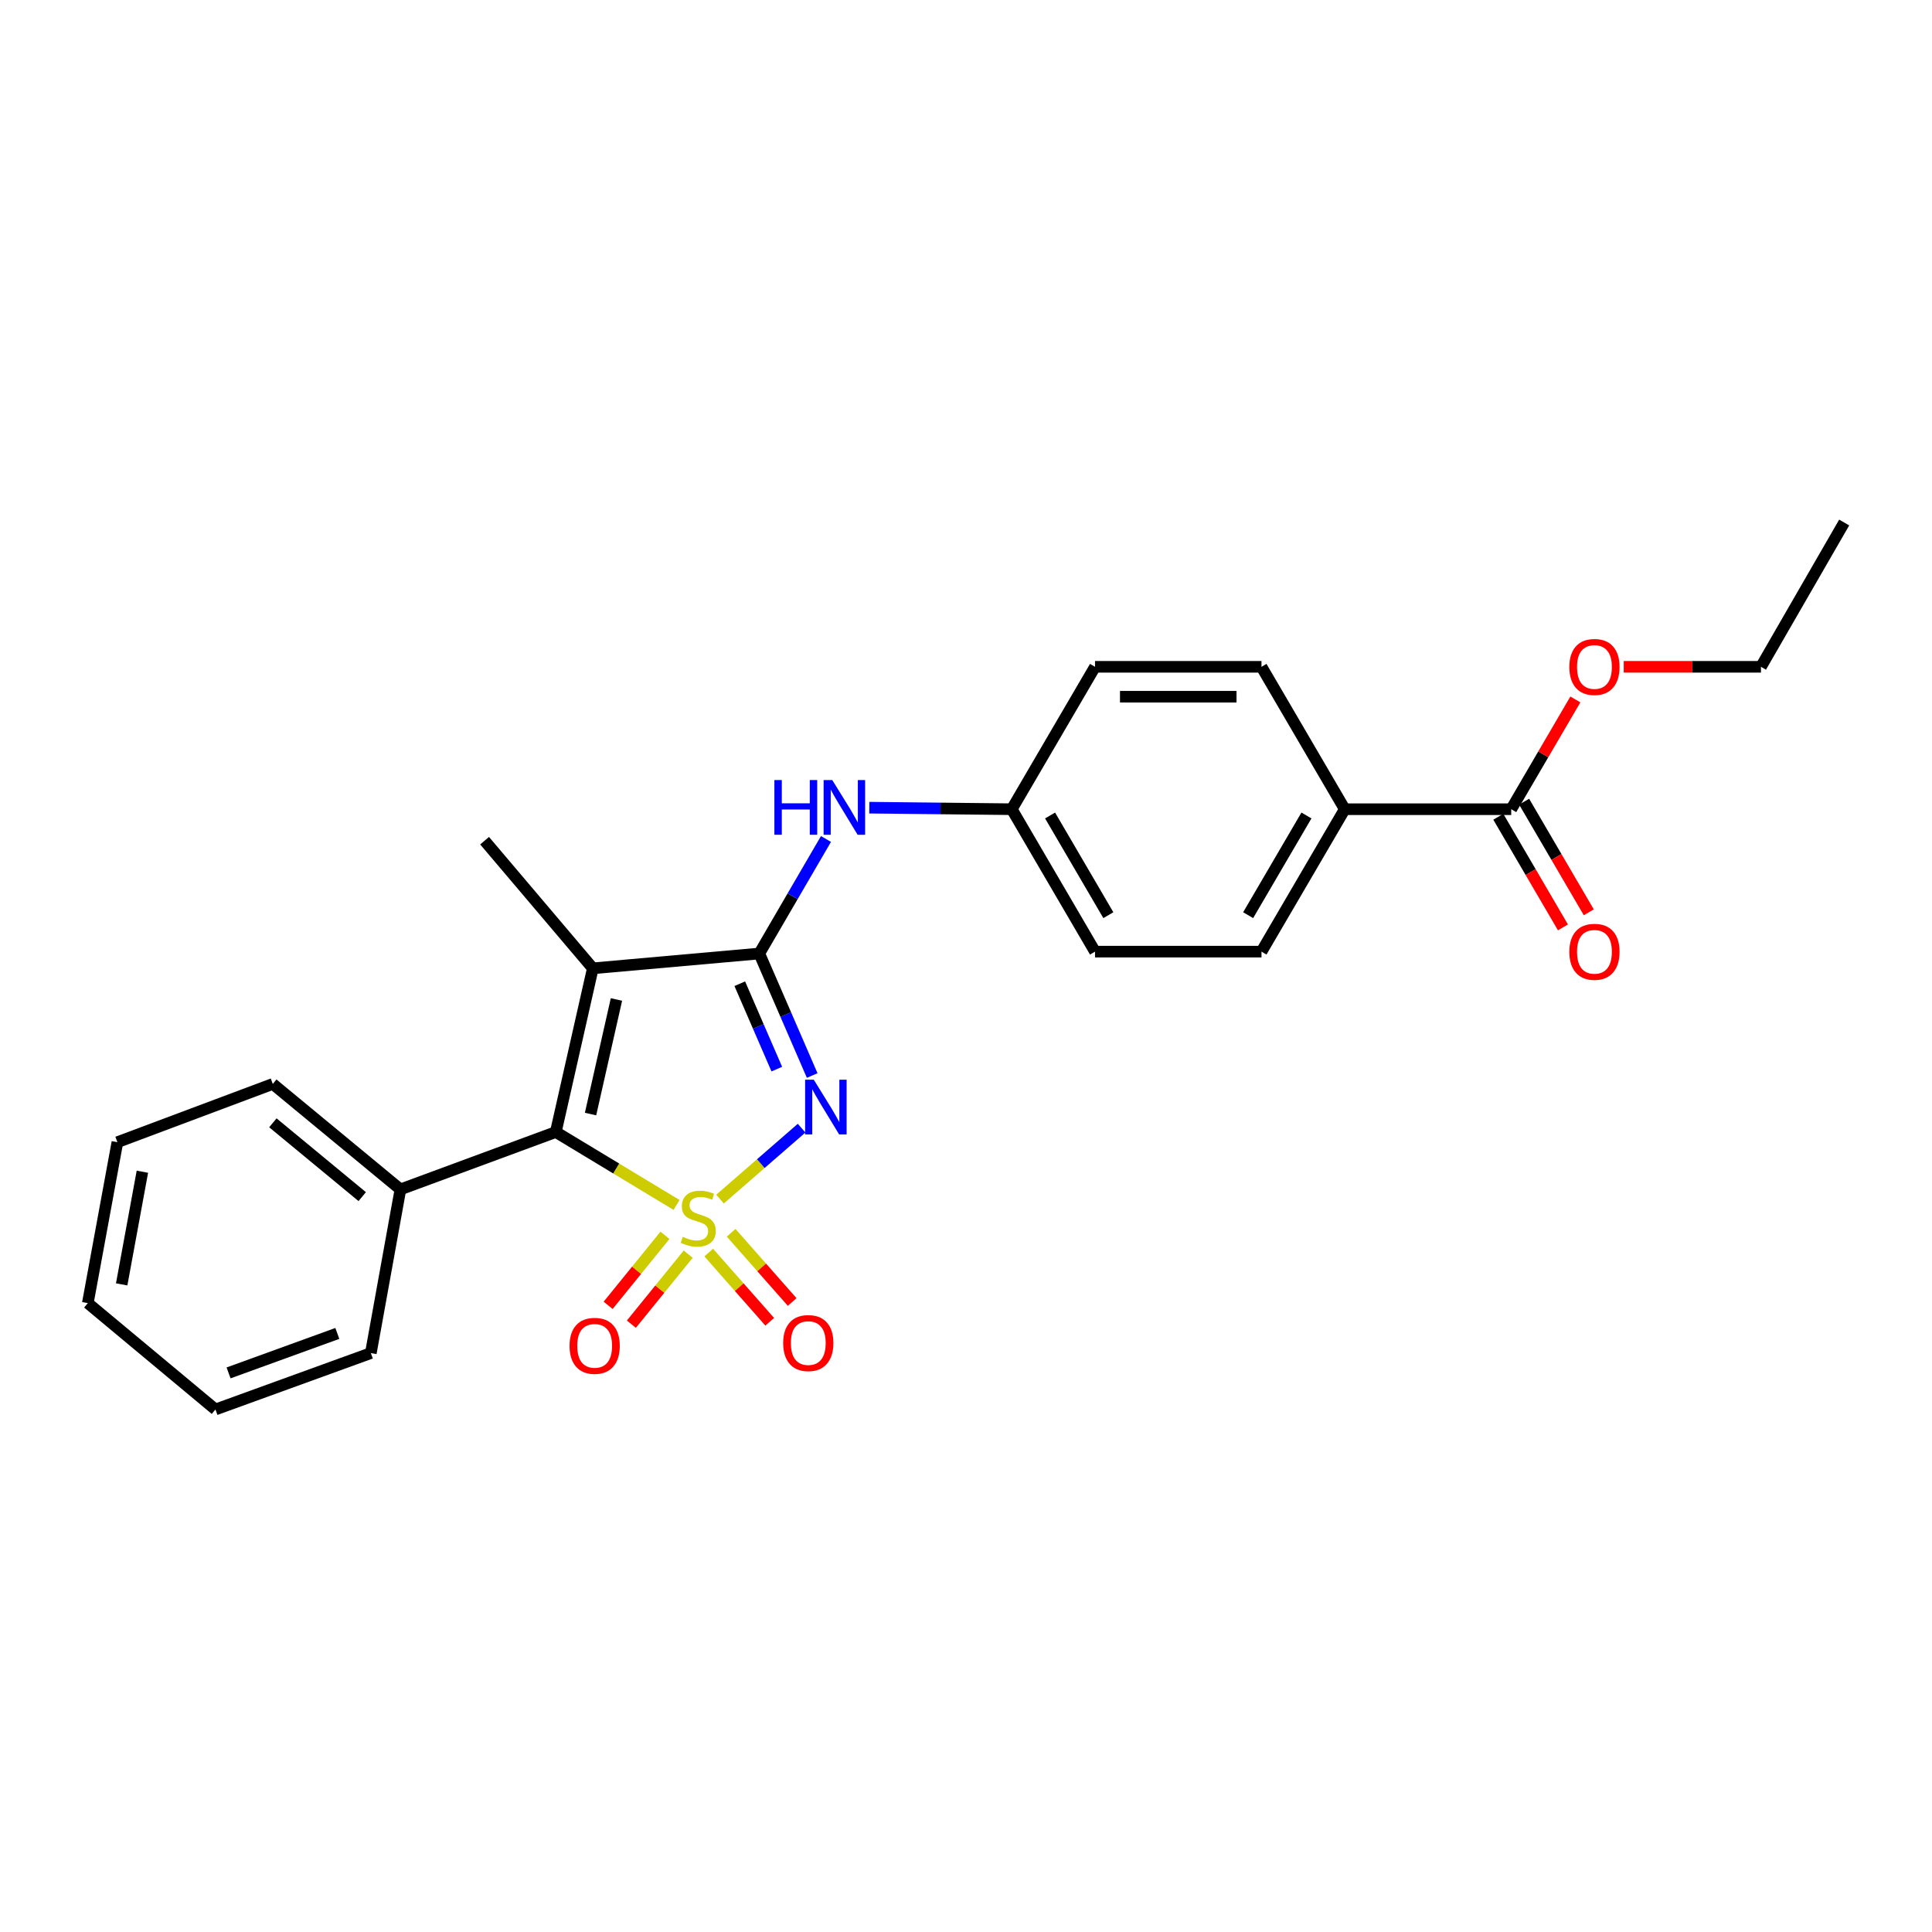 <?xml version='1.0' encoding='iso-8859-1'?>
<svg version='1.1' baseProfile='full'
              xmlns='http://www.w3.org/2000/svg'
                      xmlns:rdkit='http://www.rdkit.org/xml'
                      xmlns:xlink='http://www.w3.org/1999/xlink'
                  xml:space='preserve'
width='1000px' height='1000px' viewBox='0 0 1000 1000'>
<!-- END OF HEADER -->
<rect style='opacity:1.0;fill:#FFFFFF;stroke:none' width='1000' height='1000' x='0' y='0'> </rect>
<path class='bond-0' d='M 372.674,620.659 L 393.793,602.295' style='fill:none;fill-rule:evenodd;stroke:#CCCC00;stroke-width:6px;stroke-linecap:butt;stroke-linejoin:miter;stroke-opacity:1' />
<path class='bond-0' d='M 393.793,602.295 L 414.913,583.931' style='fill:none;fill-rule:evenodd;stroke:#0000FF;stroke-width:6px;stroke-linecap:butt;stroke-linejoin:miter;stroke-opacity:1' />
<path class='bond-2' d='M 350.172,623.673 L 318.929,604.803' style='fill:none;fill-rule:evenodd;stroke:#CCCC00;stroke-width:6px;stroke-linecap:butt;stroke-linejoin:miter;stroke-opacity:1' />
<path class='bond-2' d='M 318.929,604.803 L 287.686,585.934' style='fill:none;fill-rule:evenodd;stroke:#000000;stroke-width:6px;stroke-linecap:butt;stroke-linejoin:miter;stroke-opacity:1' />
<path class='bond-5' d='M 366.831,648.322 L 382.622,666.238' style='fill:none;fill-rule:evenodd;stroke:#CCCC00;stroke-width:6px;stroke-linecap:butt;stroke-linejoin:miter;stroke-opacity:1' />
<path class='bond-5' d='M 382.622,666.238 L 398.414,684.154' style='fill:none;fill-rule:evenodd;stroke:#FF0000;stroke-width:6px;stroke-linecap:butt;stroke-linejoin:miter;stroke-opacity:1' />
<path class='bond-5' d='M 378.446,638.084 L 394.238,656' style='fill:none;fill-rule:evenodd;stroke:#CCCC00;stroke-width:6px;stroke-linecap:butt;stroke-linejoin:miter;stroke-opacity:1' />
<path class='bond-5' d='M 394.238,656 L 410.029,673.916' style='fill:none;fill-rule:evenodd;stroke:#FF0000;stroke-width:6px;stroke-linecap:butt;stroke-linejoin:miter;stroke-opacity:1' />
<path class='bond-6' d='M 344.187,639.39 L 329.479,657.515' style='fill:none;fill-rule:evenodd;stroke:#CCCC00;stroke-width:6px;stroke-linecap:butt;stroke-linejoin:miter;stroke-opacity:1' />
<path class='bond-6' d='M 329.479,657.515 L 314.771,675.64' style='fill:none;fill-rule:evenodd;stroke:#FF0000;stroke-width:6px;stroke-linecap:butt;stroke-linejoin:miter;stroke-opacity:1' />
<path class='bond-6' d='M 356.21,649.147 L 341.502,667.272' style='fill:none;fill-rule:evenodd;stroke:#CCCC00;stroke-width:6px;stroke-linecap:butt;stroke-linejoin:miter;stroke-opacity:1' />
<path class='bond-6' d='M 341.502,667.272 L 326.794,685.397' style='fill:none;fill-rule:evenodd;stroke:#FF0000;stroke-width:6px;stroke-linecap:butt;stroke-linejoin:miter;stroke-opacity:1' />
<path class='bond-1' d='M 420.389,556.688 L 406.699,525.114' style='fill:none;fill-rule:evenodd;stroke:#0000FF;stroke-width:6px;stroke-linecap:butt;stroke-linejoin:miter;stroke-opacity:1' />
<path class='bond-1' d='M 406.699,525.114 L 393.009,493.54' style='fill:none;fill-rule:evenodd;stroke:#000000;stroke-width:6px;stroke-linecap:butt;stroke-linejoin:miter;stroke-opacity:1' />
<path class='bond-1' d='M 402.077,553.375 L 392.493,531.273' style='fill:none;fill-rule:evenodd;stroke:#0000FF;stroke-width:6px;stroke-linecap:butt;stroke-linejoin:miter;stroke-opacity:1' />
<path class='bond-1' d='M 392.493,531.273 L 382.91,509.172' style='fill:none;fill-rule:evenodd;stroke:#000000;stroke-width:6px;stroke-linecap:butt;stroke-linejoin:miter;stroke-opacity:1' />
<path class='bond-4' d='M 393.009,493.54 L 410.266,463.9' style='fill:none;fill-rule:evenodd;stroke:#000000;stroke-width:6px;stroke-linecap:butt;stroke-linejoin:miter;stroke-opacity:1' />
<path class='bond-4' d='M 410.266,463.9 L 427.524,434.259' style='fill:none;fill-rule:evenodd;stroke:#0000FF;stroke-width:6px;stroke-linecap:butt;stroke-linejoin:miter;stroke-opacity:1' />
<path class='bond-25' d='M 393.009,493.54 L 306.843,501.204' style='fill:none;fill-rule:evenodd;stroke:#000000;stroke-width:6px;stroke-linecap:butt;stroke-linejoin:miter;stroke-opacity:1' />
<path class='bond-3' d='M 287.686,585.934 L 306.843,501.204' style='fill:none;fill-rule:evenodd;stroke:#000000;stroke-width:6px;stroke-linecap:butt;stroke-linejoin:miter;stroke-opacity:1' />
<path class='bond-3' d='M 305.662,576.639 L 319.072,517.328' style='fill:none;fill-rule:evenodd;stroke:#000000;stroke-width:6px;stroke-linecap:butt;stroke-linejoin:miter;stroke-opacity:1' />
<path class='bond-9' d='M 287.686,585.934 L 207.258,615.628' style='fill:none;fill-rule:evenodd;stroke:#000000;stroke-width:6px;stroke-linecap:butt;stroke-linejoin:miter;stroke-opacity:1' />
<path class='bond-14' d='M 306.843,501.204 L 250.827,435.141' style='fill:none;fill-rule:evenodd;stroke:#000000;stroke-width:6px;stroke-linecap:butt;stroke-linejoin:miter;stroke-opacity:1' />
<path class='bond-11' d='M 449.948,418.051 L 486.819,418.45' style='fill:none;fill-rule:evenodd;stroke:#0000FF;stroke-width:6px;stroke-linecap:butt;stroke-linejoin:miter;stroke-opacity:1' />
<path class='bond-11' d='M 486.819,418.45 L 523.69,418.849' style='fill:none;fill-rule:evenodd;stroke:#000000;stroke-width:6px;stroke-linecap:butt;stroke-linejoin:miter;stroke-opacity:1' />
<path class='bond-7' d='M 782.205,418.849 L 696.039,418.849' style='fill:none;fill-rule:evenodd;stroke:#000000;stroke-width:6px;stroke-linecap:butt;stroke-linejoin:miter;stroke-opacity:1' />
<path class='bond-10' d='M 775.521,422.755 L 792.252,451.387' style='fill:none;fill-rule:evenodd;stroke:#000000;stroke-width:6px;stroke-linecap:butt;stroke-linejoin:miter;stroke-opacity:1' />
<path class='bond-10' d='M 792.252,451.387 L 808.984,480.019' style='fill:none;fill-rule:evenodd;stroke:#FF0000;stroke-width:6px;stroke-linecap:butt;stroke-linejoin:miter;stroke-opacity:1' />
<path class='bond-10' d='M 788.889,414.943 L 805.621,443.575' style='fill:none;fill-rule:evenodd;stroke:#000000;stroke-width:6px;stroke-linecap:butt;stroke-linejoin:miter;stroke-opacity:1' />
<path class='bond-10' d='M 805.621,443.575 L 822.352,472.207' style='fill:none;fill-rule:evenodd;stroke:#FF0000;stroke-width:6px;stroke-linecap:butt;stroke-linejoin:miter;stroke-opacity:1' />
<path class='bond-15' d='M 782.205,418.849 L 798.807,390.441' style='fill:none;fill-rule:evenodd;stroke:#000000;stroke-width:6px;stroke-linecap:butt;stroke-linejoin:miter;stroke-opacity:1' />
<path class='bond-15' d='M 798.807,390.441 L 815.41,362.033' style='fill:none;fill-rule:evenodd;stroke:#FF0000;stroke-width:6px;stroke-linecap:butt;stroke-linejoin:miter;stroke-opacity:1' />
<path class='bond-8' d='M 696.039,418.849 L 652.943,492.568' style='fill:none;fill-rule:evenodd;stroke:#000000;stroke-width:6px;stroke-linecap:butt;stroke-linejoin:miter;stroke-opacity:1' />
<path class='bond-8' d='M 676.208,422.093 L 646.04,473.696' style='fill:none;fill-rule:evenodd;stroke:#000000;stroke-width:6px;stroke-linecap:butt;stroke-linejoin:miter;stroke-opacity:1' />
<path class='bond-27' d='M 696.039,418.849 L 652.943,345.139' style='fill:none;fill-rule:evenodd;stroke:#000000;stroke-width:6px;stroke-linecap:butt;stroke-linejoin:miter;stroke-opacity:1' />
<path class='bond-18' d='M 207.258,615.628 L 141.195,561.04' style='fill:none;fill-rule:evenodd;stroke:#000000;stroke-width:6px;stroke-linecap:butt;stroke-linejoin:miter;stroke-opacity:1' />
<path class='bond-18' d='M 187.485,619.375 L 141.241,581.164' style='fill:none;fill-rule:evenodd;stroke:#000000;stroke-width:6px;stroke-linecap:butt;stroke-linejoin:miter;stroke-opacity:1' />
<path class='bond-19' d='M 207.258,615.628 L 191.946,700.357' style='fill:none;fill-rule:evenodd;stroke:#000000;stroke-width:6px;stroke-linecap:butt;stroke-linejoin:miter;stroke-opacity:1' />
<path class='bond-16' d='M 523.69,418.849 L 566.777,345.139' style='fill:none;fill-rule:evenodd;stroke:#000000;stroke-width:6px;stroke-linecap:butt;stroke-linejoin:miter;stroke-opacity:1' />
<path class='bond-17' d='M 523.69,418.849 L 566.777,492.568' style='fill:none;fill-rule:evenodd;stroke:#000000;stroke-width:6px;stroke-linecap:butt;stroke-linejoin:miter;stroke-opacity:1' />
<path class='bond-17' d='M 543.521,422.094 L 573.682,473.697' style='fill:none;fill-rule:evenodd;stroke:#000000;stroke-width:6px;stroke-linecap:butt;stroke-linejoin:miter;stroke-opacity:1' />
<path class='bond-12' d='M 652.943,492.568 L 566.777,492.568' style='fill:none;fill-rule:evenodd;stroke:#000000;stroke-width:6px;stroke-linecap:butt;stroke-linejoin:miter;stroke-opacity:1' />
<path class='bond-13' d='M 652.943,345.139 L 566.777,345.139' style='fill:none;fill-rule:evenodd;stroke:#000000;stroke-width:6px;stroke-linecap:butt;stroke-linejoin:miter;stroke-opacity:1' />
<path class='bond-13' d='M 640.018,360.622 L 579.702,360.622' style='fill:none;fill-rule:evenodd;stroke:#000000;stroke-width:6px;stroke-linecap:butt;stroke-linejoin:miter;stroke-opacity:1' />
<path class='bond-20' d='M 840.438,345.139 L 875.952,345.139' style='fill:none;fill-rule:evenodd;stroke:#FF0000;stroke-width:6px;stroke-linecap:butt;stroke-linejoin:miter;stroke-opacity:1' />
<path class='bond-20' d='M 875.952,345.139 L 911.467,345.139' style='fill:none;fill-rule:evenodd;stroke:#000000;stroke-width:6px;stroke-linecap:butt;stroke-linejoin:miter;stroke-opacity:1' />
<path class='bond-23' d='M 141.195,561.04 L 60.766,591.19' style='fill:none;fill-rule:evenodd;stroke:#000000;stroke-width:6px;stroke-linecap:butt;stroke-linejoin:miter;stroke-opacity:1' />
<path class='bond-22' d='M 191.946,700.357 L 111.518,729.544' style='fill:none;fill-rule:evenodd;stroke:#000000;stroke-width:6px;stroke-linecap:butt;stroke-linejoin:miter;stroke-opacity:1' />
<path class='bond-22' d='M 174.6,690.18 L 118.3,710.611' style='fill:none;fill-rule:evenodd;stroke:#000000;stroke-width:6px;stroke-linecap:butt;stroke-linejoin:miter;stroke-opacity:1' />
<path class='bond-21' d='M 911.467,345.139 L 954.545,270.456' style='fill:none;fill-rule:evenodd;stroke:#000000;stroke-width:6px;stroke-linecap:butt;stroke-linejoin:miter;stroke-opacity:1' />
<path class='bond-24' d='M 111.518,729.544 L 45.455,674.491' style='fill:none;fill-rule:evenodd;stroke:#000000;stroke-width:6px;stroke-linecap:butt;stroke-linejoin:miter;stroke-opacity:1' />
<path class='bond-26' d='M 60.766,591.19 L 45.455,674.491' style='fill:none;fill-rule:evenodd;stroke:#000000;stroke-width:6px;stroke-linecap:butt;stroke-linejoin:miter;stroke-opacity:1' />
<path class='bond-26' d='M 73.698,606.484 L 62.98,664.795' style='fill:none;fill-rule:evenodd;stroke:#000000;stroke-width:6px;stroke-linecap:butt;stroke-linejoin:miter;stroke-opacity:1' />
<path  class='atom-0' d='M 353.405 640.178
Q 353.725 640.298, 355.045 640.858
Q 356.365 641.418, 357.805 641.778
Q 359.285 642.098, 360.725 642.098
Q 363.405 642.098, 364.965 640.818
Q 366.525 639.498, 366.525 637.218
Q 366.525 635.658, 365.725 634.698
Q 364.965 633.738, 363.765 633.218
Q 362.565 632.698, 360.565 632.098
Q 358.045 631.338, 356.525 630.618
Q 355.045 629.898, 353.965 628.378
Q 352.925 626.858, 352.925 624.298
Q 352.925 620.738, 355.325 618.538
Q 357.765 616.338, 362.565 616.338
Q 365.845 616.338, 369.565 617.898
L 368.645 620.978
Q 365.245 619.578, 362.685 619.578
Q 359.925 619.578, 358.405 620.738
Q 356.885 621.858, 356.925 623.818
Q 356.925 625.338, 357.685 626.258
Q 358.485 627.178, 359.605 627.698
Q 360.765 628.218, 362.685 628.818
Q 365.245 629.618, 366.765 630.418
Q 368.285 631.218, 369.365 632.858
Q 370.485 634.458, 370.485 637.218
Q 370.485 641.138, 367.845 643.258
Q 365.245 645.338, 360.885 645.338
Q 358.365 645.338, 356.445 644.778
Q 354.565 644.258, 352.325 643.338
L 353.405 640.178
' fill='#CCCC00'/>
<path  class='atom-1' d='M 421.208 558.854
L 430.488 573.854
Q 431.408 575.334, 432.888 578.014
Q 434.368 580.694, 434.448 580.854
L 434.448 558.854
L 438.208 558.854
L 438.208 587.174
L 434.328 587.174
L 424.368 570.774
Q 423.208 568.854, 421.968 566.654
Q 420.768 564.454, 420.408 563.774
L 420.408 587.174
L 416.728 587.174
L 416.728 558.854
L 421.208 558.854
' fill='#0000FF'/>
<path  class='atom-5' d='M 400.822 403.751
L 404.662 403.751
L 404.662 415.791
L 419.142 415.791
L 419.142 403.751
L 422.982 403.751
L 422.982 432.071
L 419.142 432.071
L 419.142 418.991
L 404.662 418.991
L 404.662 432.071
L 400.822 432.071
L 400.822 403.751
' fill='#0000FF'/>
<path  class='atom-5' d='M 430.782 403.751
L 440.062 418.751
Q 440.982 420.231, 442.462 422.911
Q 443.942 425.591, 444.022 425.751
L 444.022 403.751
L 447.782 403.751
L 447.782 432.071
L 443.902 432.071
L 433.942 415.671
Q 432.782 413.751, 431.542 411.551
Q 430.342 409.351, 429.982 408.671
L 429.982 432.071
L 426.302 432.071
L 426.302 403.751
L 430.782 403.751
' fill='#0000FF'/>
<path  class='atom-6' d='M 405.367 695.164
Q 405.367 688.364, 408.727 684.564
Q 412.087 680.764, 418.367 680.764
Q 424.647 680.764, 428.007 684.564
Q 431.367 688.364, 431.367 695.164
Q 431.367 702.044, 427.967 705.964
Q 424.567 709.844, 418.367 709.844
Q 412.127 709.844, 408.727 705.964
Q 405.367 702.084, 405.367 695.164
M 418.367 706.644
Q 422.687 706.644, 425.007 703.764
Q 427.367 700.844, 427.367 695.164
Q 427.367 689.604, 425.007 686.804
Q 422.687 683.964, 418.367 683.964
Q 414.047 683.964, 411.687 686.764
Q 409.367 689.564, 409.367 695.164
Q 409.367 700.884, 411.687 703.764
Q 414.047 706.644, 418.367 706.644
' fill='#FF0000'/>
<path  class='atom-7' d='M 294.798 696.601
Q 294.798 689.801, 298.158 686.001
Q 301.518 682.201, 307.798 682.201
Q 314.078 682.201, 317.438 686.001
Q 320.798 689.801, 320.798 696.601
Q 320.798 703.481, 317.398 707.401
Q 313.998 711.281, 307.798 711.281
Q 301.558 711.281, 298.158 707.401
Q 294.798 703.521, 294.798 696.601
M 307.798 708.081
Q 312.118 708.081, 314.438 705.201
Q 316.798 702.281, 316.798 696.601
Q 316.798 691.041, 314.438 688.241
Q 312.118 685.401, 307.798 685.401
Q 303.478 685.401, 301.118 688.201
Q 298.798 691.001, 298.798 696.601
Q 298.798 702.321, 301.118 705.201
Q 303.478 708.081, 307.798 708.081
' fill='#FF0000'/>
<path  class='atom-11' d='M 812.284 492.648
Q 812.284 485.848, 815.644 482.048
Q 819.004 478.248, 825.284 478.248
Q 831.564 478.248, 834.924 482.048
Q 838.284 485.848, 838.284 492.648
Q 838.284 499.528, 834.884 503.448
Q 831.484 507.328, 825.284 507.328
Q 819.044 507.328, 815.644 503.448
Q 812.284 499.568, 812.284 492.648
M 825.284 504.128
Q 829.604 504.128, 831.924 501.248
Q 834.284 498.328, 834.284 492.648
Q 834.284 487.088, 831.924 484.288
Q 829.604 481.448, 825.284 481.448
Q 820.964 481.448, 818.604 484.248
Q 816.284 487.048, 816.284 492.648
Q 816.284 498.368, 818.604 501.248
Q 820.964 504.128, 825.284 504.128
' fill='#FF0000'/>
<path  class='atom-16' d='M 812.284 345.219
Q 812.284 338.419, 815.644 334.619
Q 819.004 330.819, 825.284 330.819
Q 831.564 330.819, 834.924 334.619
Q 838.284 338.419, 838.284 345.219
Q 838.284 352.099, 834.884 356.019
Q 831.484 359.899, 825.284 359.899
Q 819.044 359.899, 815.644 356.019
Q 812.284 352.139, 812.284 345.219
M 825.284 356.699
Q 829.604 356.699, 831.924 353.819
Q 834.284 350.899, 834.284 345.219
Q 834.284 339.659, 831.924 336.859
Q 829.604 334.019, 825.284 334.019
Q 820.964 334.019, 818.604 336.819
Q 816.284 339.619, 816.284 345.219
Q 816.284 350.939, 818.604 353.819
Q 820.964 356.699, 825.284 356.699
' fill='#FF0000'/>
</svg>

